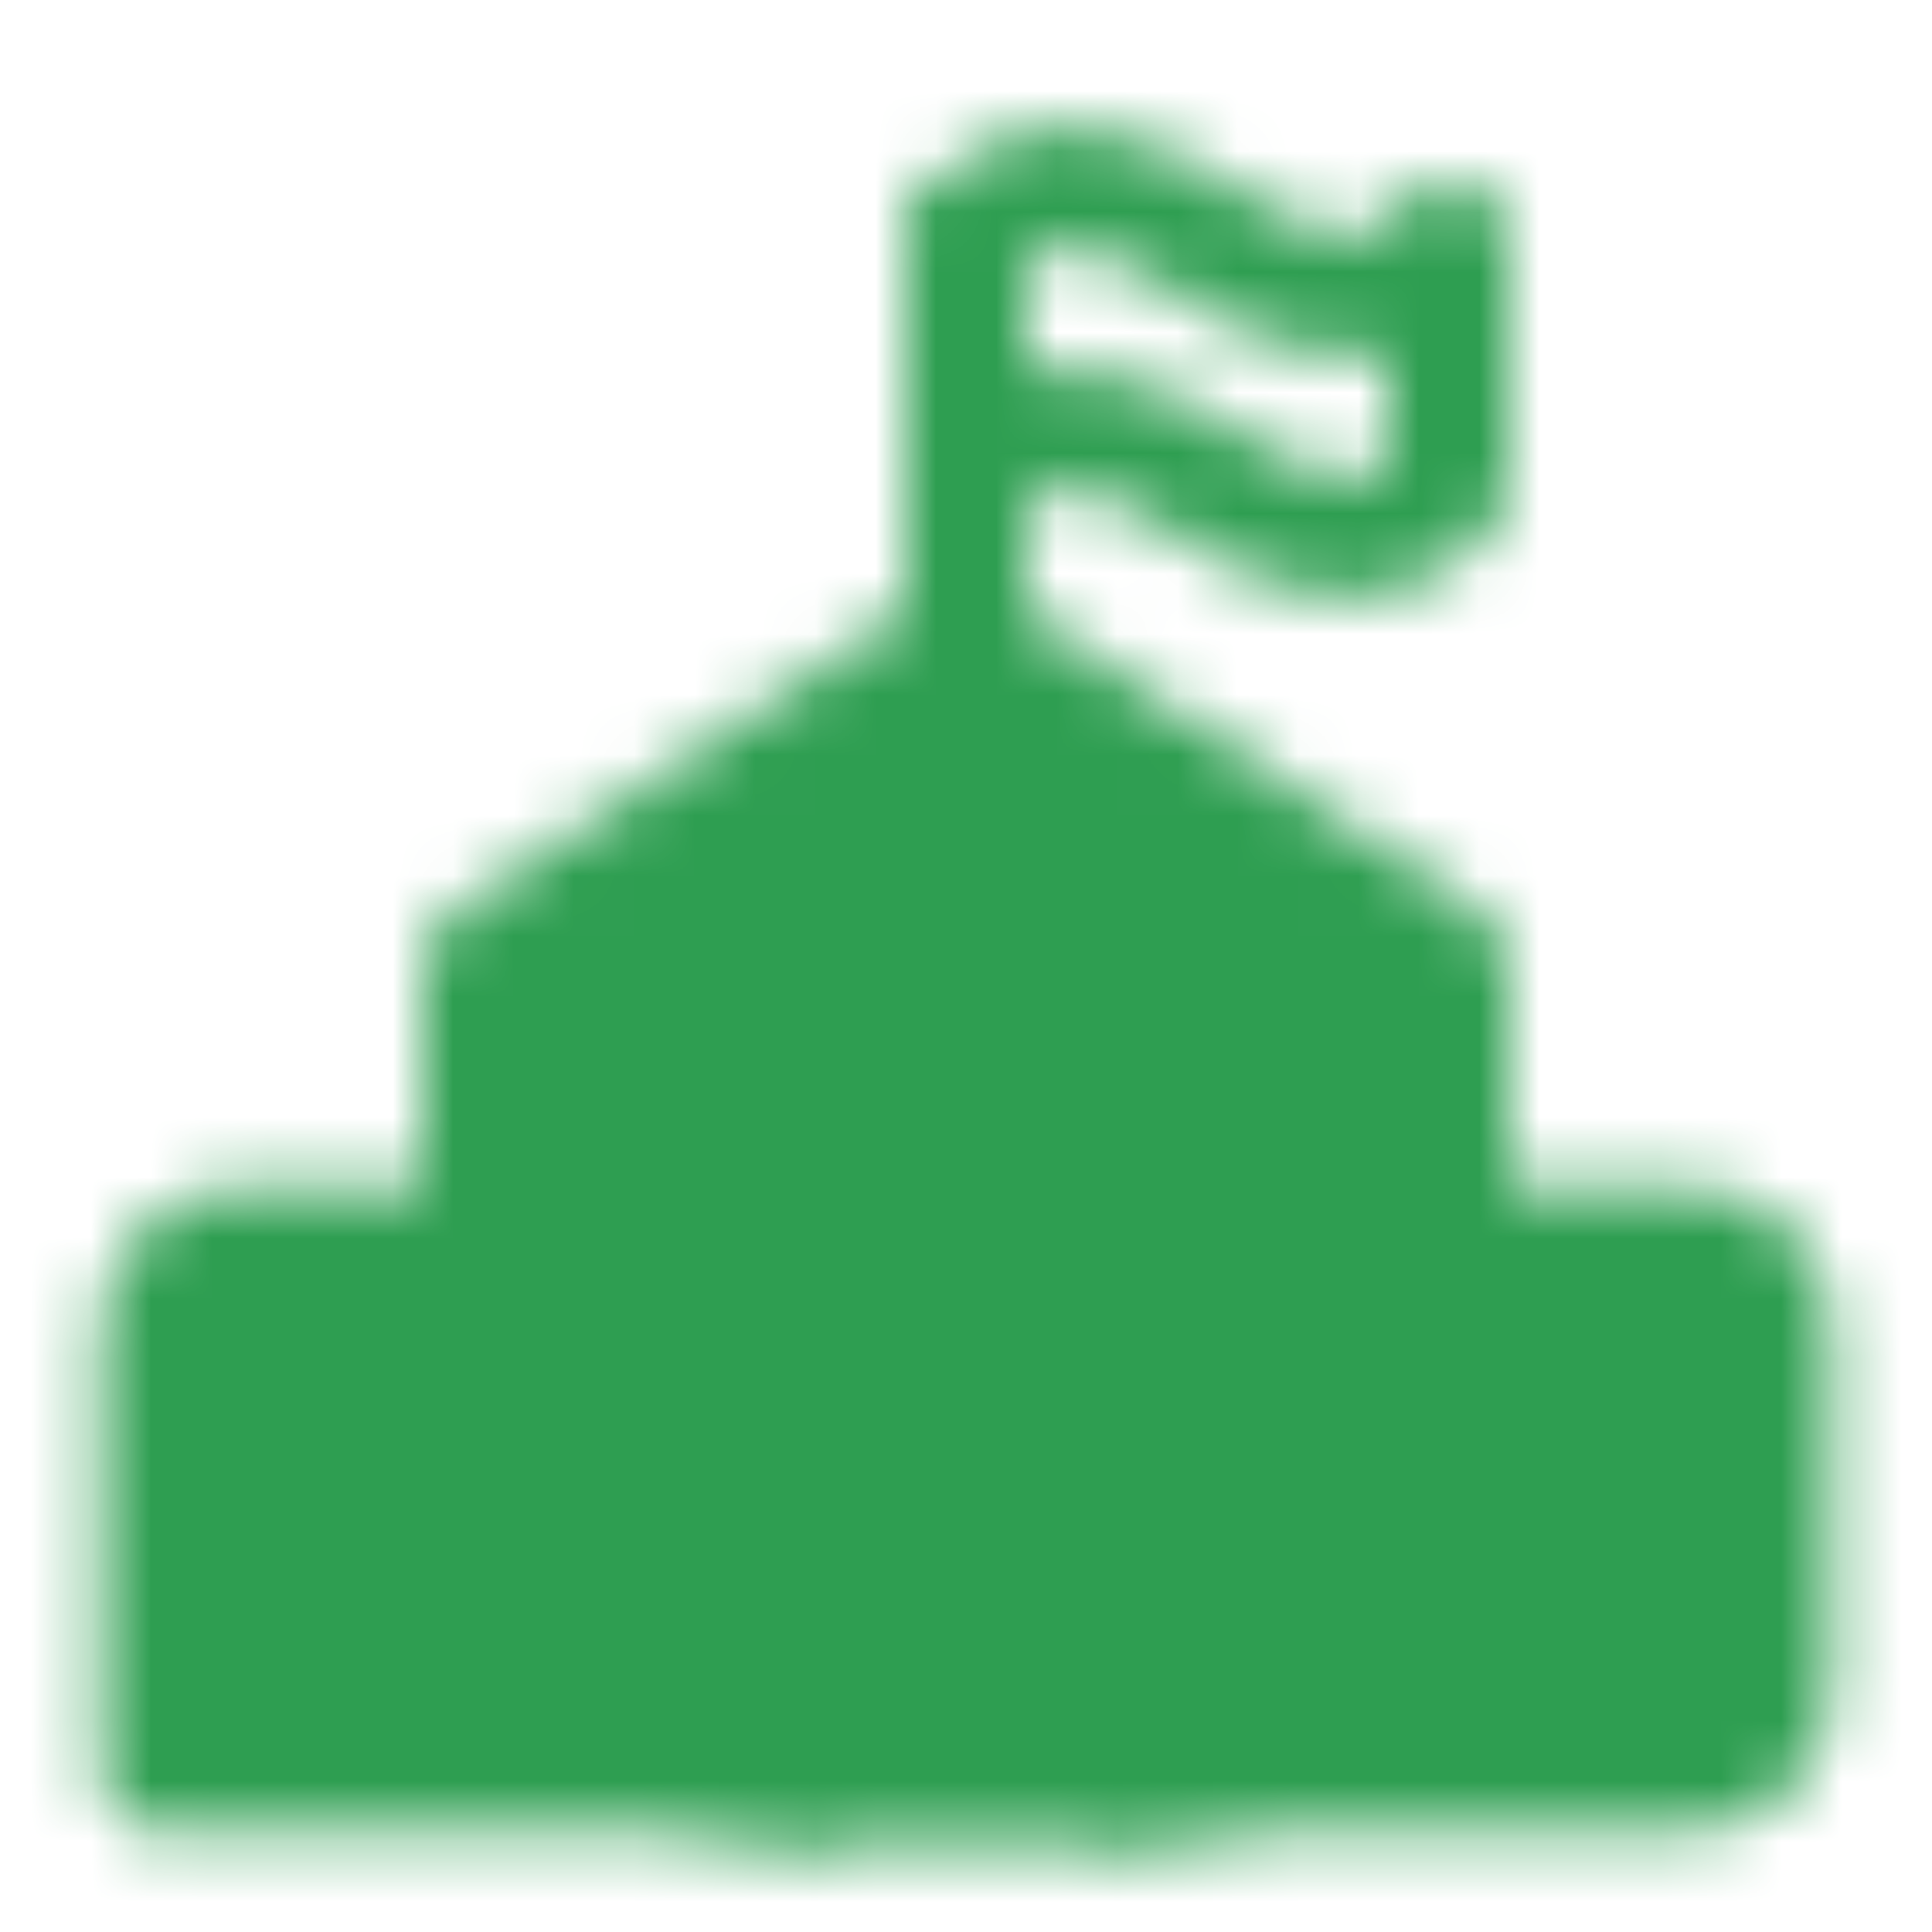 <svg width="32" height="32" viewBox="0 0 32 32" fill="none" xmlns="http://www.w3.org/2000/svg">
<mask id="mask0_4_353" style="mask-type:luminance" maskUnits="userSpaceOnUse" x="1" y="2" width="30" height="29">
<path d="M2.667 22C2.667 21.646 2.807 21.307 3.057 21.057C3.307 20.807 3.646 20.667 4 20.667H8V16L16 10.667L24 16V20.667H28C28.354 20.667 28.693 20.807 28.943 21.057C29.193 21.307 29.333 21.646 29.333 22V28C29.333 28.354 29.193 28.693 28.943 28.943C28.693 29.193 28.354 29.333 28 29.333H2.667V22Z" fill="white" stroke="white" stroke-width="2" stroke-linejoin="round"/>
<path d="M16 4V10.667" stroke="white" stroke-width="2" stroke-linecap="round"/>
<path d="M24 8V4C24 4 23 6 20 4C17 2 16 4 16 4V8C16 8 17 6 20 8C23 10 24 8 24 8Z" stroke="white" stroke-width="2" stroke-linecap="round" stroke-linejoin="round"/>
<path d="M18.667 29.333V20.667H13.333V29.333" stroke="black" stroke-width="2" stroke-linecap="round" stroke-linejoin="round"/>
<path d="M12 29.333H20" stroke="white" stroke-width="2" stroke-linecap="round" stroke-linejoin="round"/>
</mask>
<g mask="url(#mask0_4_353)">
<path d="M0 0H32V32H0V0Z" fill="#2E9E51"/>
</g>
</svg>
